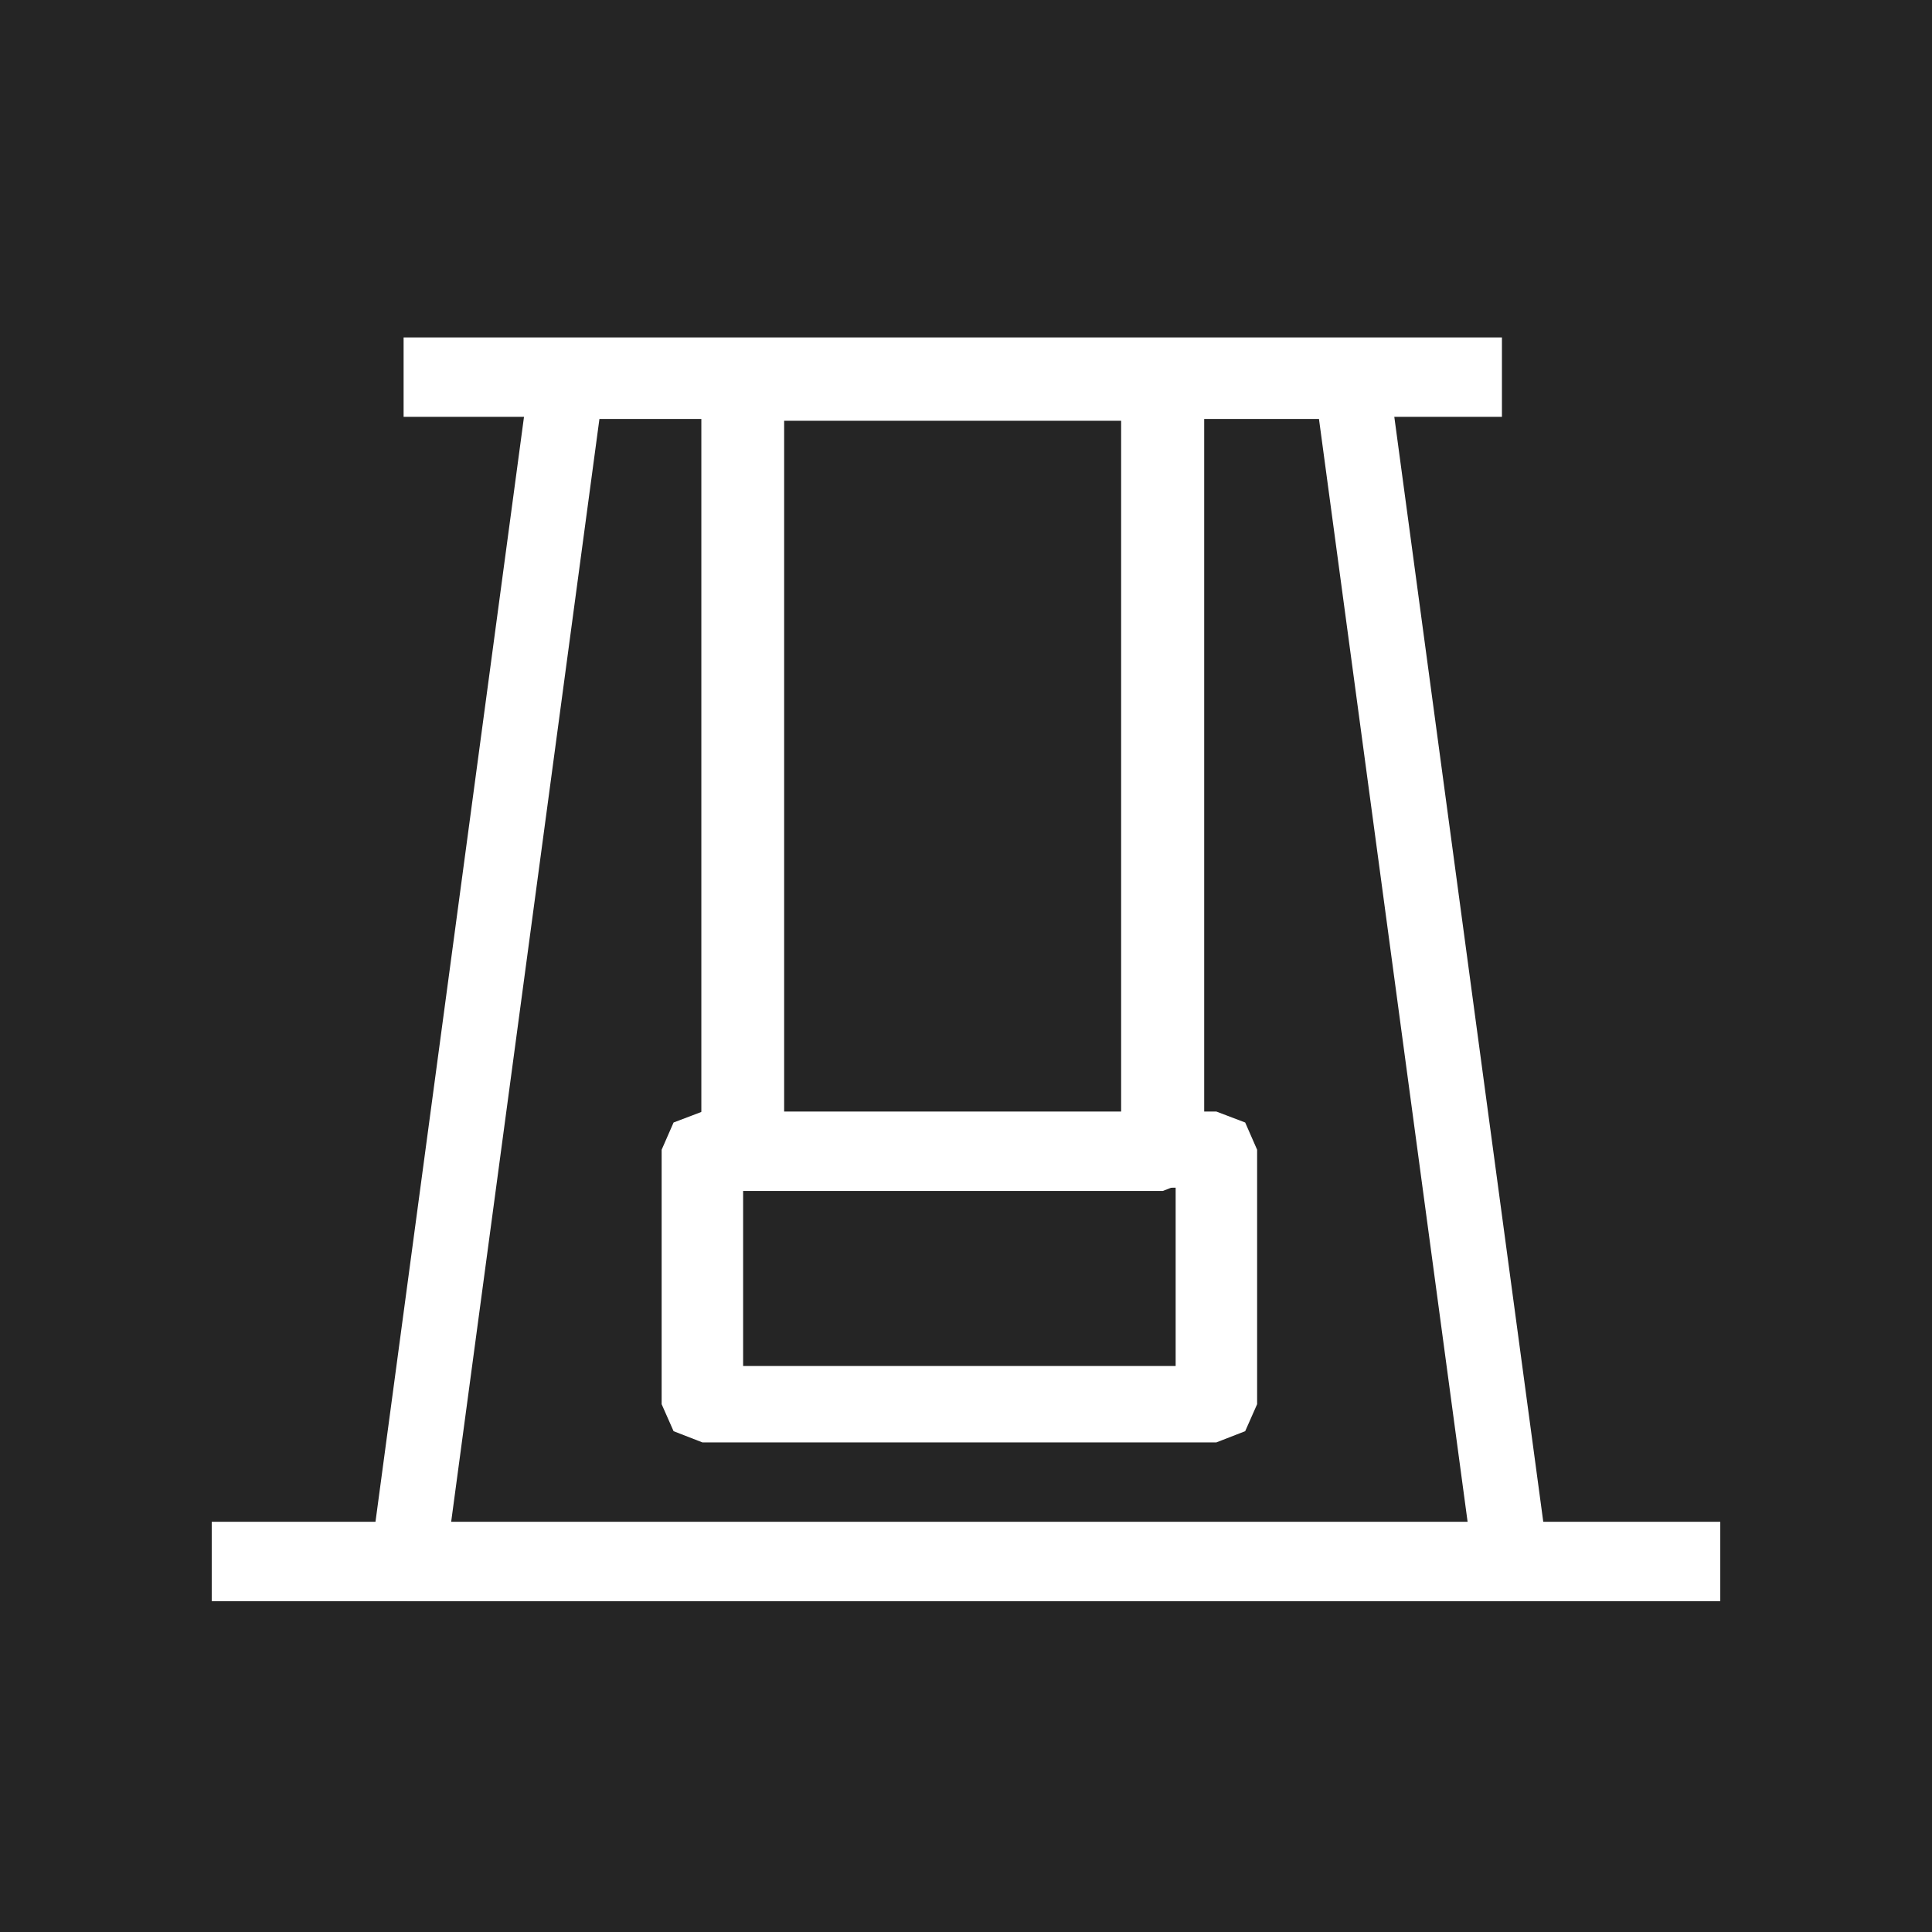 <?xml version="1.0" encoding="UTF-8"?> <svg xmlns="http://www.w3.org/2000/svg" xmlns:xlink="http://www.w3.org/1999/xlink" width="146px" height="146px" viewBox="0 0 146 146"><rect x="0" y="0" width="146" height="146" fill="#808080" stroke="none"/> <!-- Generator: Sketch 46.2 (44496) - http://www.bohemiancoding.com/sketch --> <title>003_icon</title> <desc>Created with Sketch.</desc> <defs></defs> <g id="Page-2" stroke="none" stroke-width="1" fill="none" fill-rule="evenodd"> <g id="003_icon" fill-rule="nonzero"> <polyline id="Fill-30614" fill="#252525" transform="translate(73, 73) rotate(90) translate(-73, -73) " points="0 49.241 0 146 146 146 146 0 0 0 0 49.241"></polyline> <g id="Group-15" transform="translate(16, 25)" fill="#FFFFFF"> <polyline id="Fill-30615" transform="translate(56.5, 48.5) rotate(90) translate(-56.5, -48.5) " points="11.831 18.842 9 18.842 9 78.194 11.452 80.992 100.791 93 103.044 92.332 104 90.183 104 6.799 103.044 4.668 100.791 4 11.452 16.044 9 18.842 11.831 18.842 12.191 21.659 98.339 10.049 98.339 86.951 14.661 75.702 14.661 18.842 11.831 18.842 12.191 21.659 11.831 18.842"></polyline> <polygon id="Fill-30616" transform="translate(56, 3.5) rotate(90) translate(-56, -3.5) " points="53 45 59 45 59 -38 53 -38"></polygon> <polygon id="Fill-30617" transform="translate(57, 93) rotate(90) translate(-57, -93) " points="54 150 60 150 60 36 54 36"></polygon> <polyline id="Fill-30618" transform="translate(56, 33) rotate(90) translate(-56, -33) " points="85.111 17.128 82.185 17.128 82.185 45.743 29.796 45.743 29.796 20.277 85.111 20.277 85.111 17.128 82.185 17.128 85.111 17.128 85.111 14 26.907 14 24.852 14.917 24 17.128 24 48.872 24.852 51.083 26.907 52 85.111 52 87.148 51.063 88 48.872 88 17.128 87.148 14.937 85.111 14 85.111 17.128"></polyline> <polyline id="Fill-30619" transform="translate(56.5, 71.5) rotate(90) translate(-56.5, -71.5) " points="66.114 52.078 63.228 52.078 63.228 87.843 49.754 87.843 49.754 55.157 66.114 55.157 66.114 52.078 63.228 52.078 66.114 52.078 66.114 49 46.886 49 44.827 49.902 44 52.078 44 90.922 44.827 93.098 46.886 94 66.114 94 68.154 93.098 69 90.922 69 52.078 68.154 49.902 66.114 49 66.114 52.078"></polyline> </g> </g> </g> </svg> 